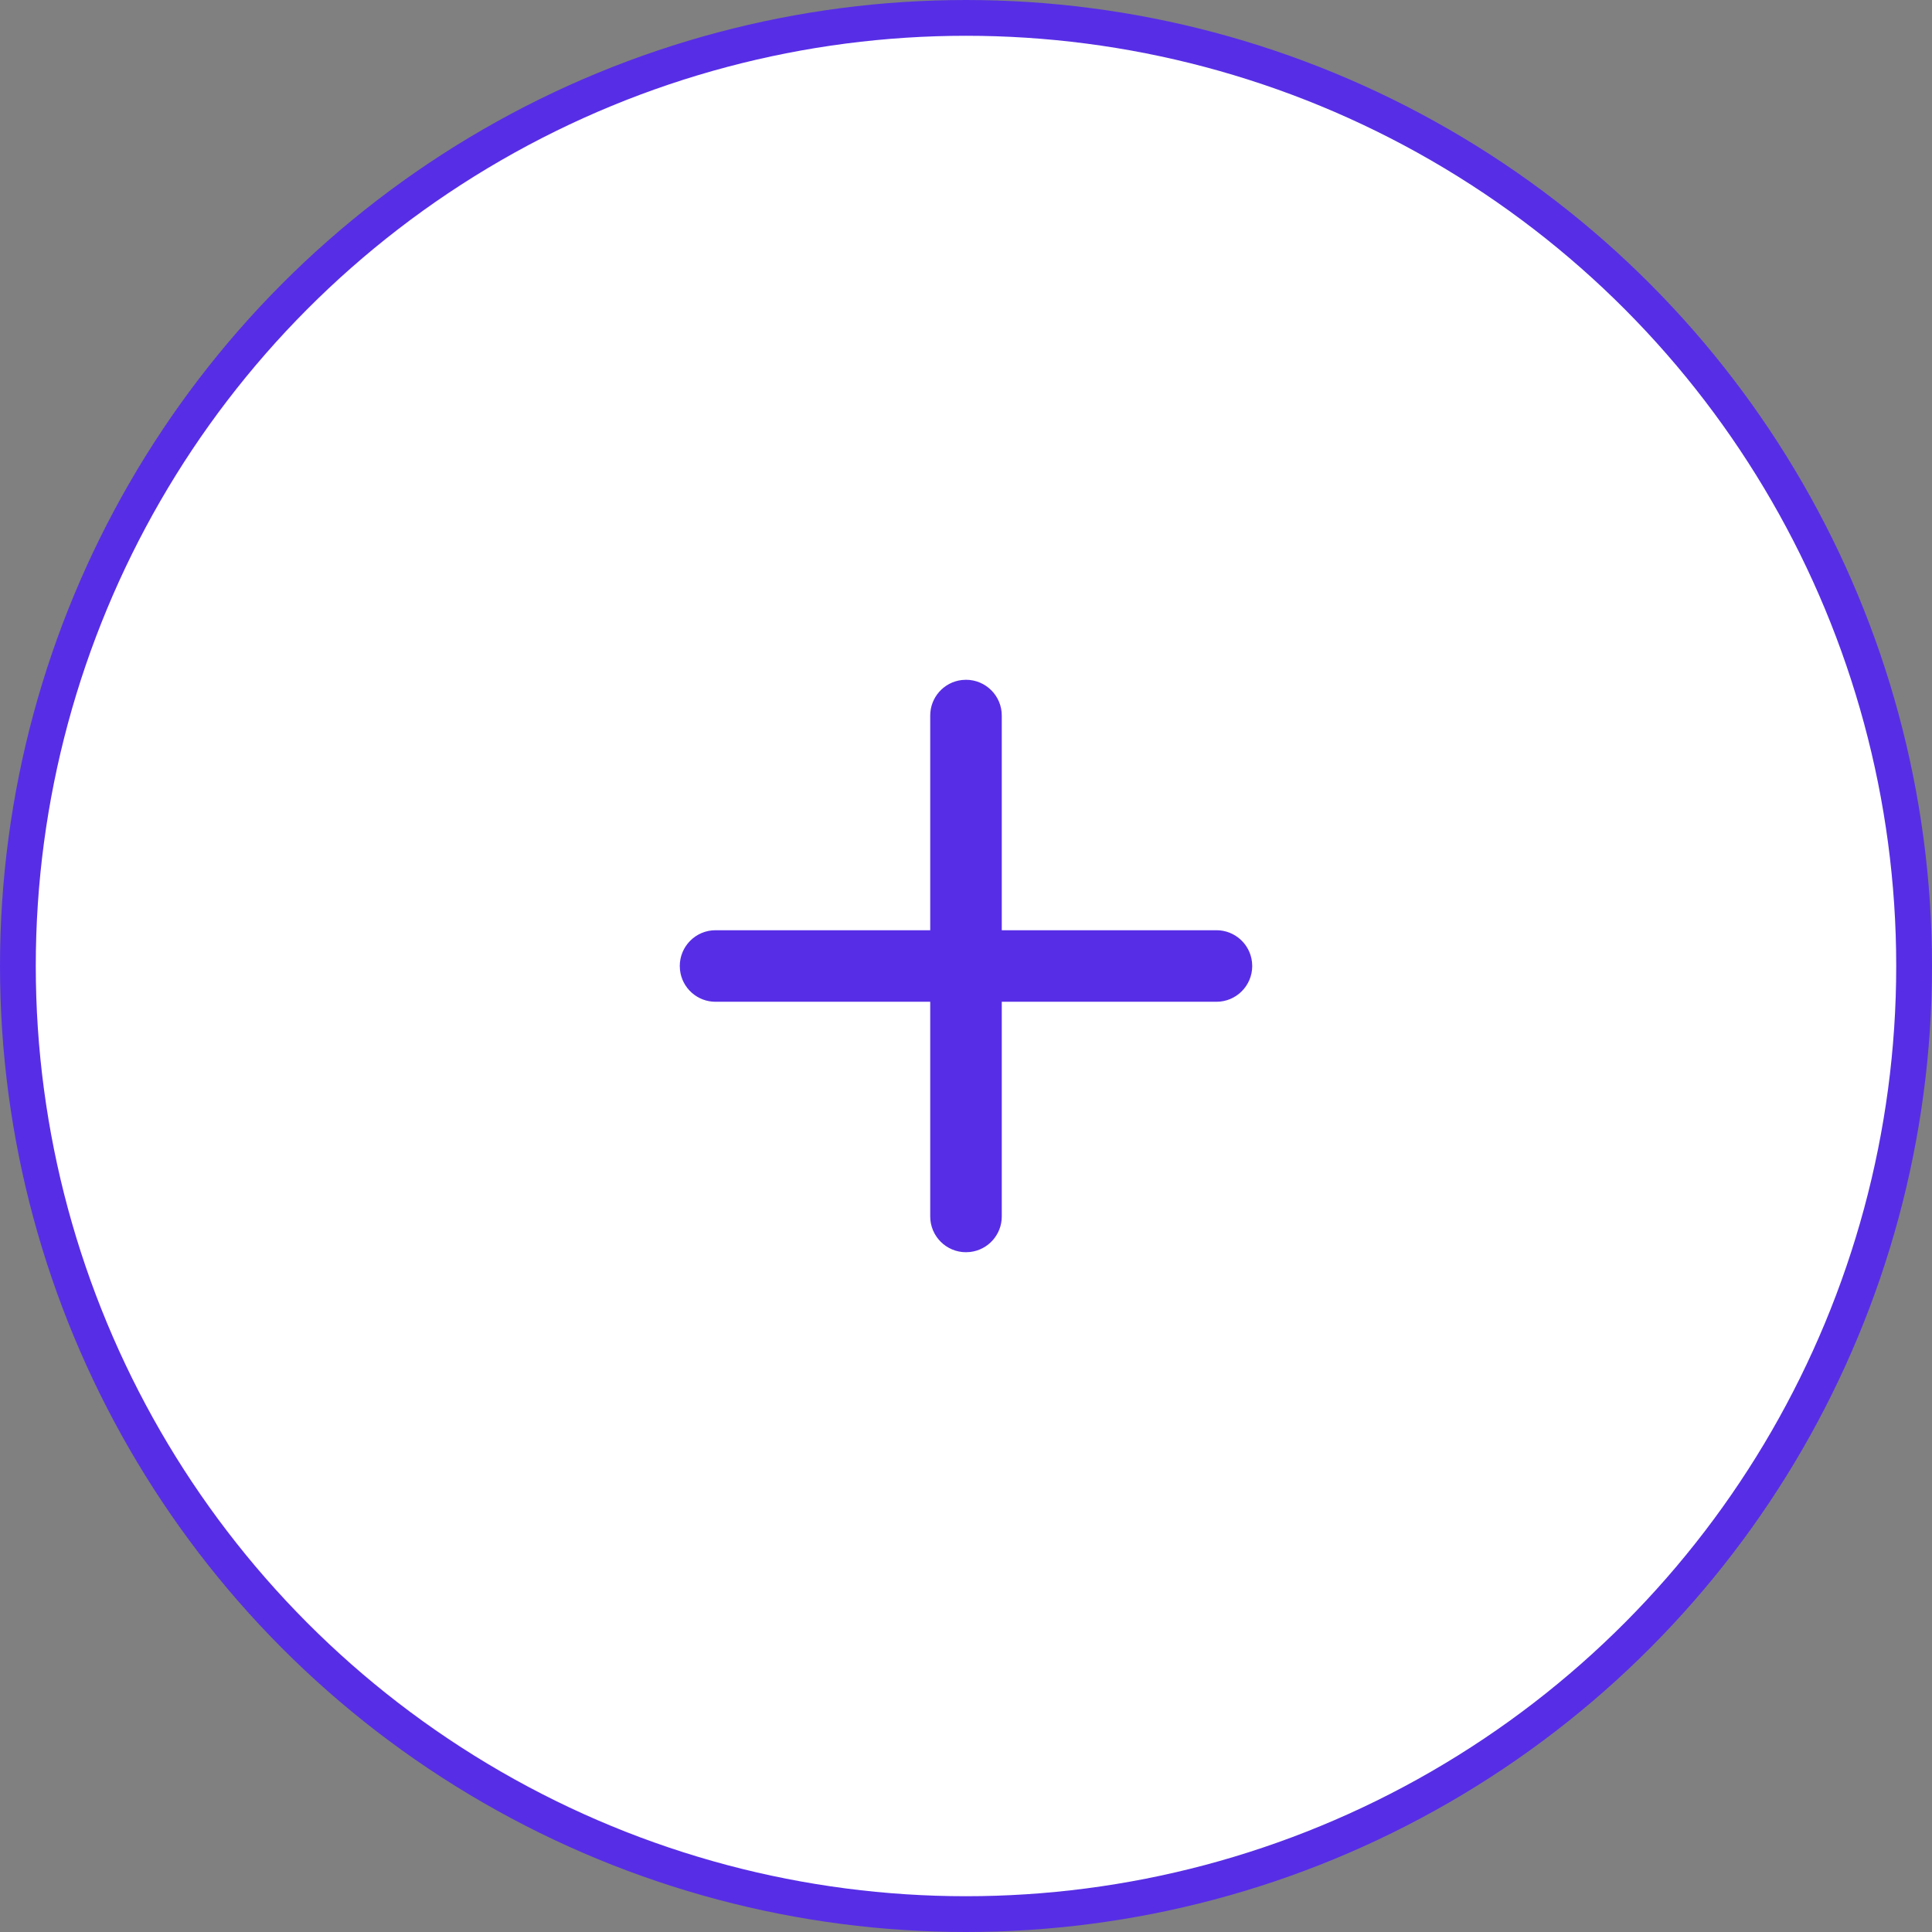 <?xml version="1.0" encoding="UTF-8"?>
<svg width="54px" height="54px" viewBox="0 0 54 54" version="1.1" xmlns="http://www.w3.org/2000/svg" xmlns:xlink="http://www.w3.org/1999/xlink">
    <rect x="0" y="0" width="54" height="54" fill="#808080" stroke="none"/>
    <!-- Generator: Sketch 63.1 (92452) - https://sketch.com -->
    <title>button-crear-gifo</title>
    <desc>Created with Sketch.</desc>
    <defs>
        <path d="M27,19 C27.552,19 28,19.448 28,20 L28,20 L28,26 L34,26 C34.513,26 34.936,26.386 34.993,26.883 L35,27 C35,27.552 34.552,28 34,28 L34,28 L28,28 L28,34 C28,34.513 27.614,34.936 27.117,34.993 L27,35 C26.448,35 26,34.552 26,34 L26,34 L26,28 L20,28 C19.487,28 19.064,27.614 19.007,27.117 L19,27 C19,26.448 19.448,26 20,26 L20,26 L26,26 L26,20 C26,19.487 26.386,19.064 26.883,19.007 Z" id="path-1"></path>
    </defs>
    <g id="GIFOS" stroke="none" stroke-width="1" fill="none" fill-rule="evenodd">
        <g id="00-UI-Kit" transform="translate(-169, -2765)">
            <g id="button-crear-gifo" transform="translate(169, 2765)">
                <g id="Group-3">
                    <circle id="Oval-3" stroke="#572EE5" fill="#FFFFFF" fill-rule="nonzero" cx="27" cy="27" r="26.5"></circle>
                    <mask id="mask-2" fill="white">
                        <use xlink:href="#path-1"></use>
                    </mask>
                    <use id="button-crear-gifo" fill="#572EE5" fill-rule="nonzero" xlink:href="#path-1"></use>
                </g>
            </g>
        </g>
    </g>
</svg>